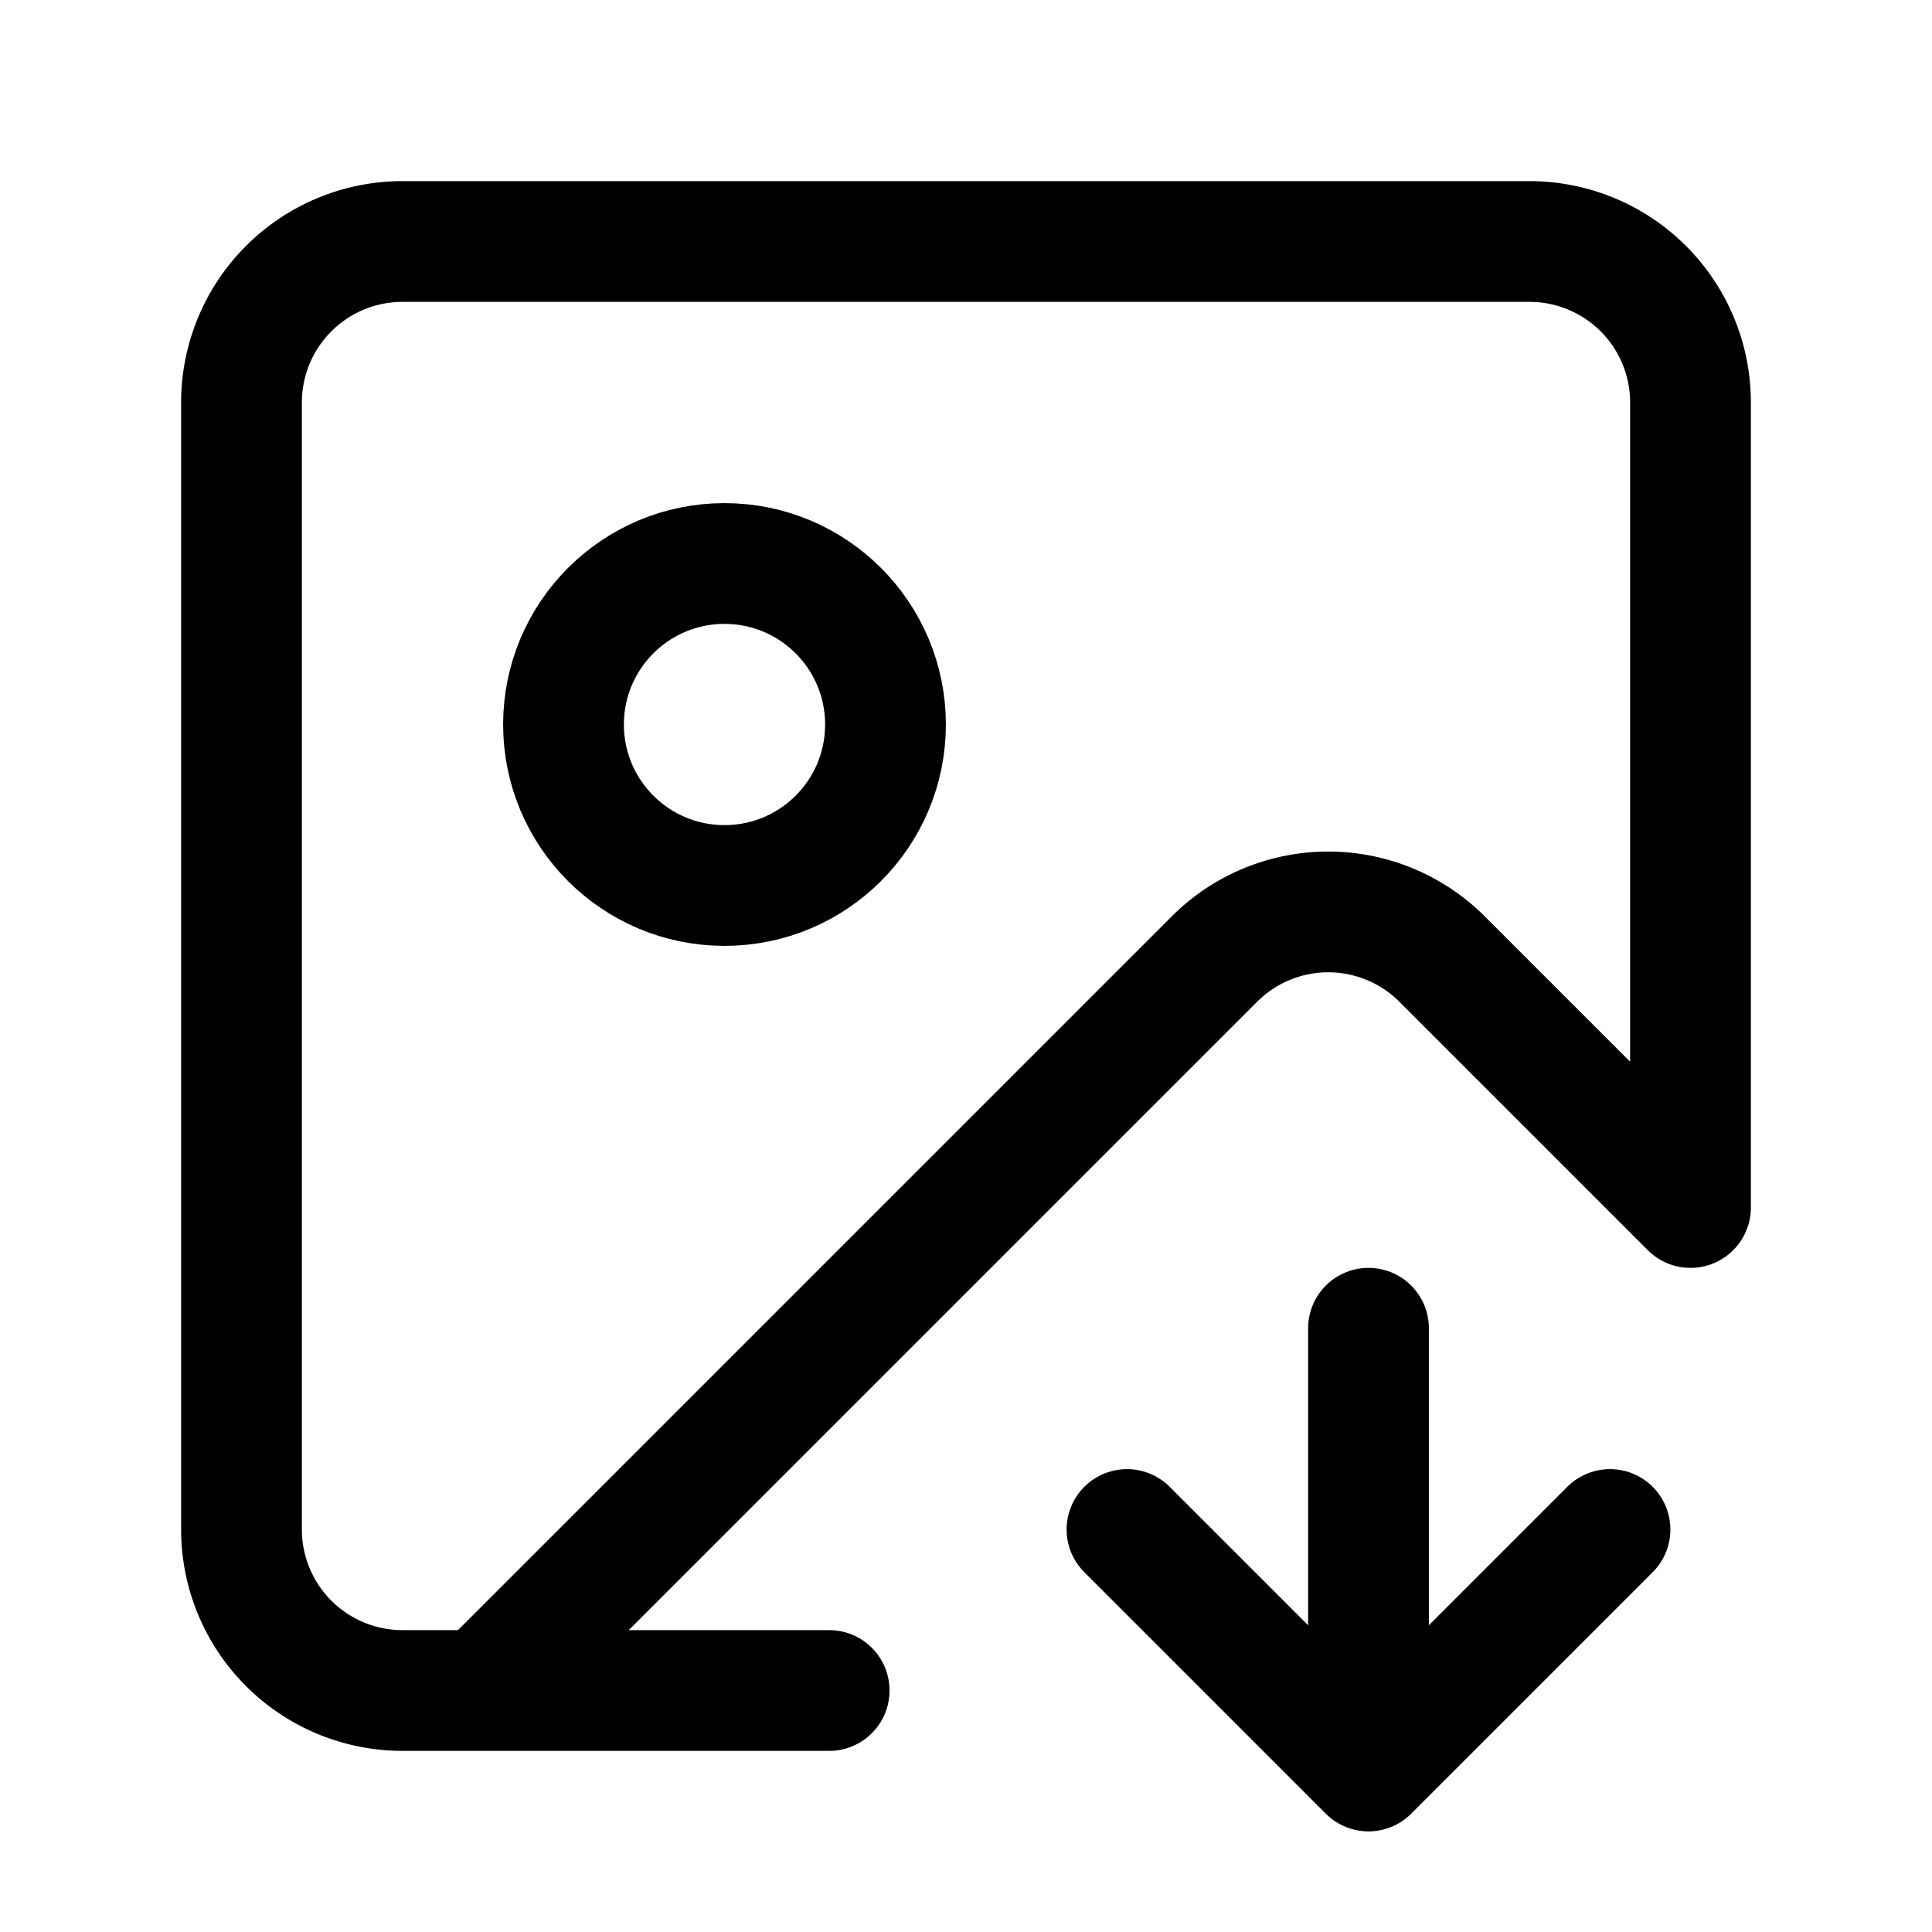 <svg xmlns="http://www.w3.org/2000/svg" width="24" height="24" fill="none" stroke="currentColor" stroke-linecap="round" stroke-linejoin="round" stroke-width="1.5" viewBox="0 0 24 24"><path d="M10.3 21H5a2 2 0 0 1-2-2V5a2 2 0 0 1 2-2h14a2 2 0 0 1 2 2v10l-3.1-3.1a2 2 0 0 0-2.814.014L6 21"/><path d="m14 19 3 3v-5.5M17 22l3-3"/><circle cx="9" cy="9" r="2"/></svg>